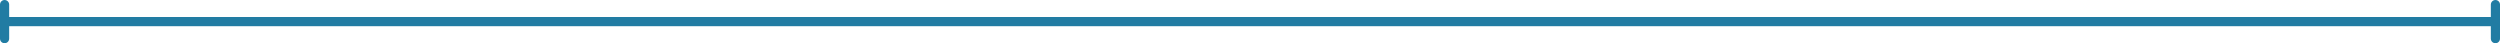 <?xml version="1.0" encoding="UTF-8"?>
<svg xmlns="http://www.w3.org/2000/svg" id="Capa_1" data-name="Capa 1" viewBox="0 0 1091.24 18.87">
  <defs>
    <style>
      .cls-1 {
        fill: none;
        stroke: #217ca3;
        stroke-linecap: round;
        stroke-miterlimit: 10;
        stroke-width: 4px;
      }
    </style>
  </defs>
  <line class="cls-1" x1="2" y1="2" x2="2" y2="16.87"></line>
  <line class="cls-1" x1="1089.24" y1="2" x2="1089.24" y2="16.87"></line>
  <line class="cls-1" x1="2" y1="9.43" x2="1089.24" y2="9.43"></line>
</svg>
